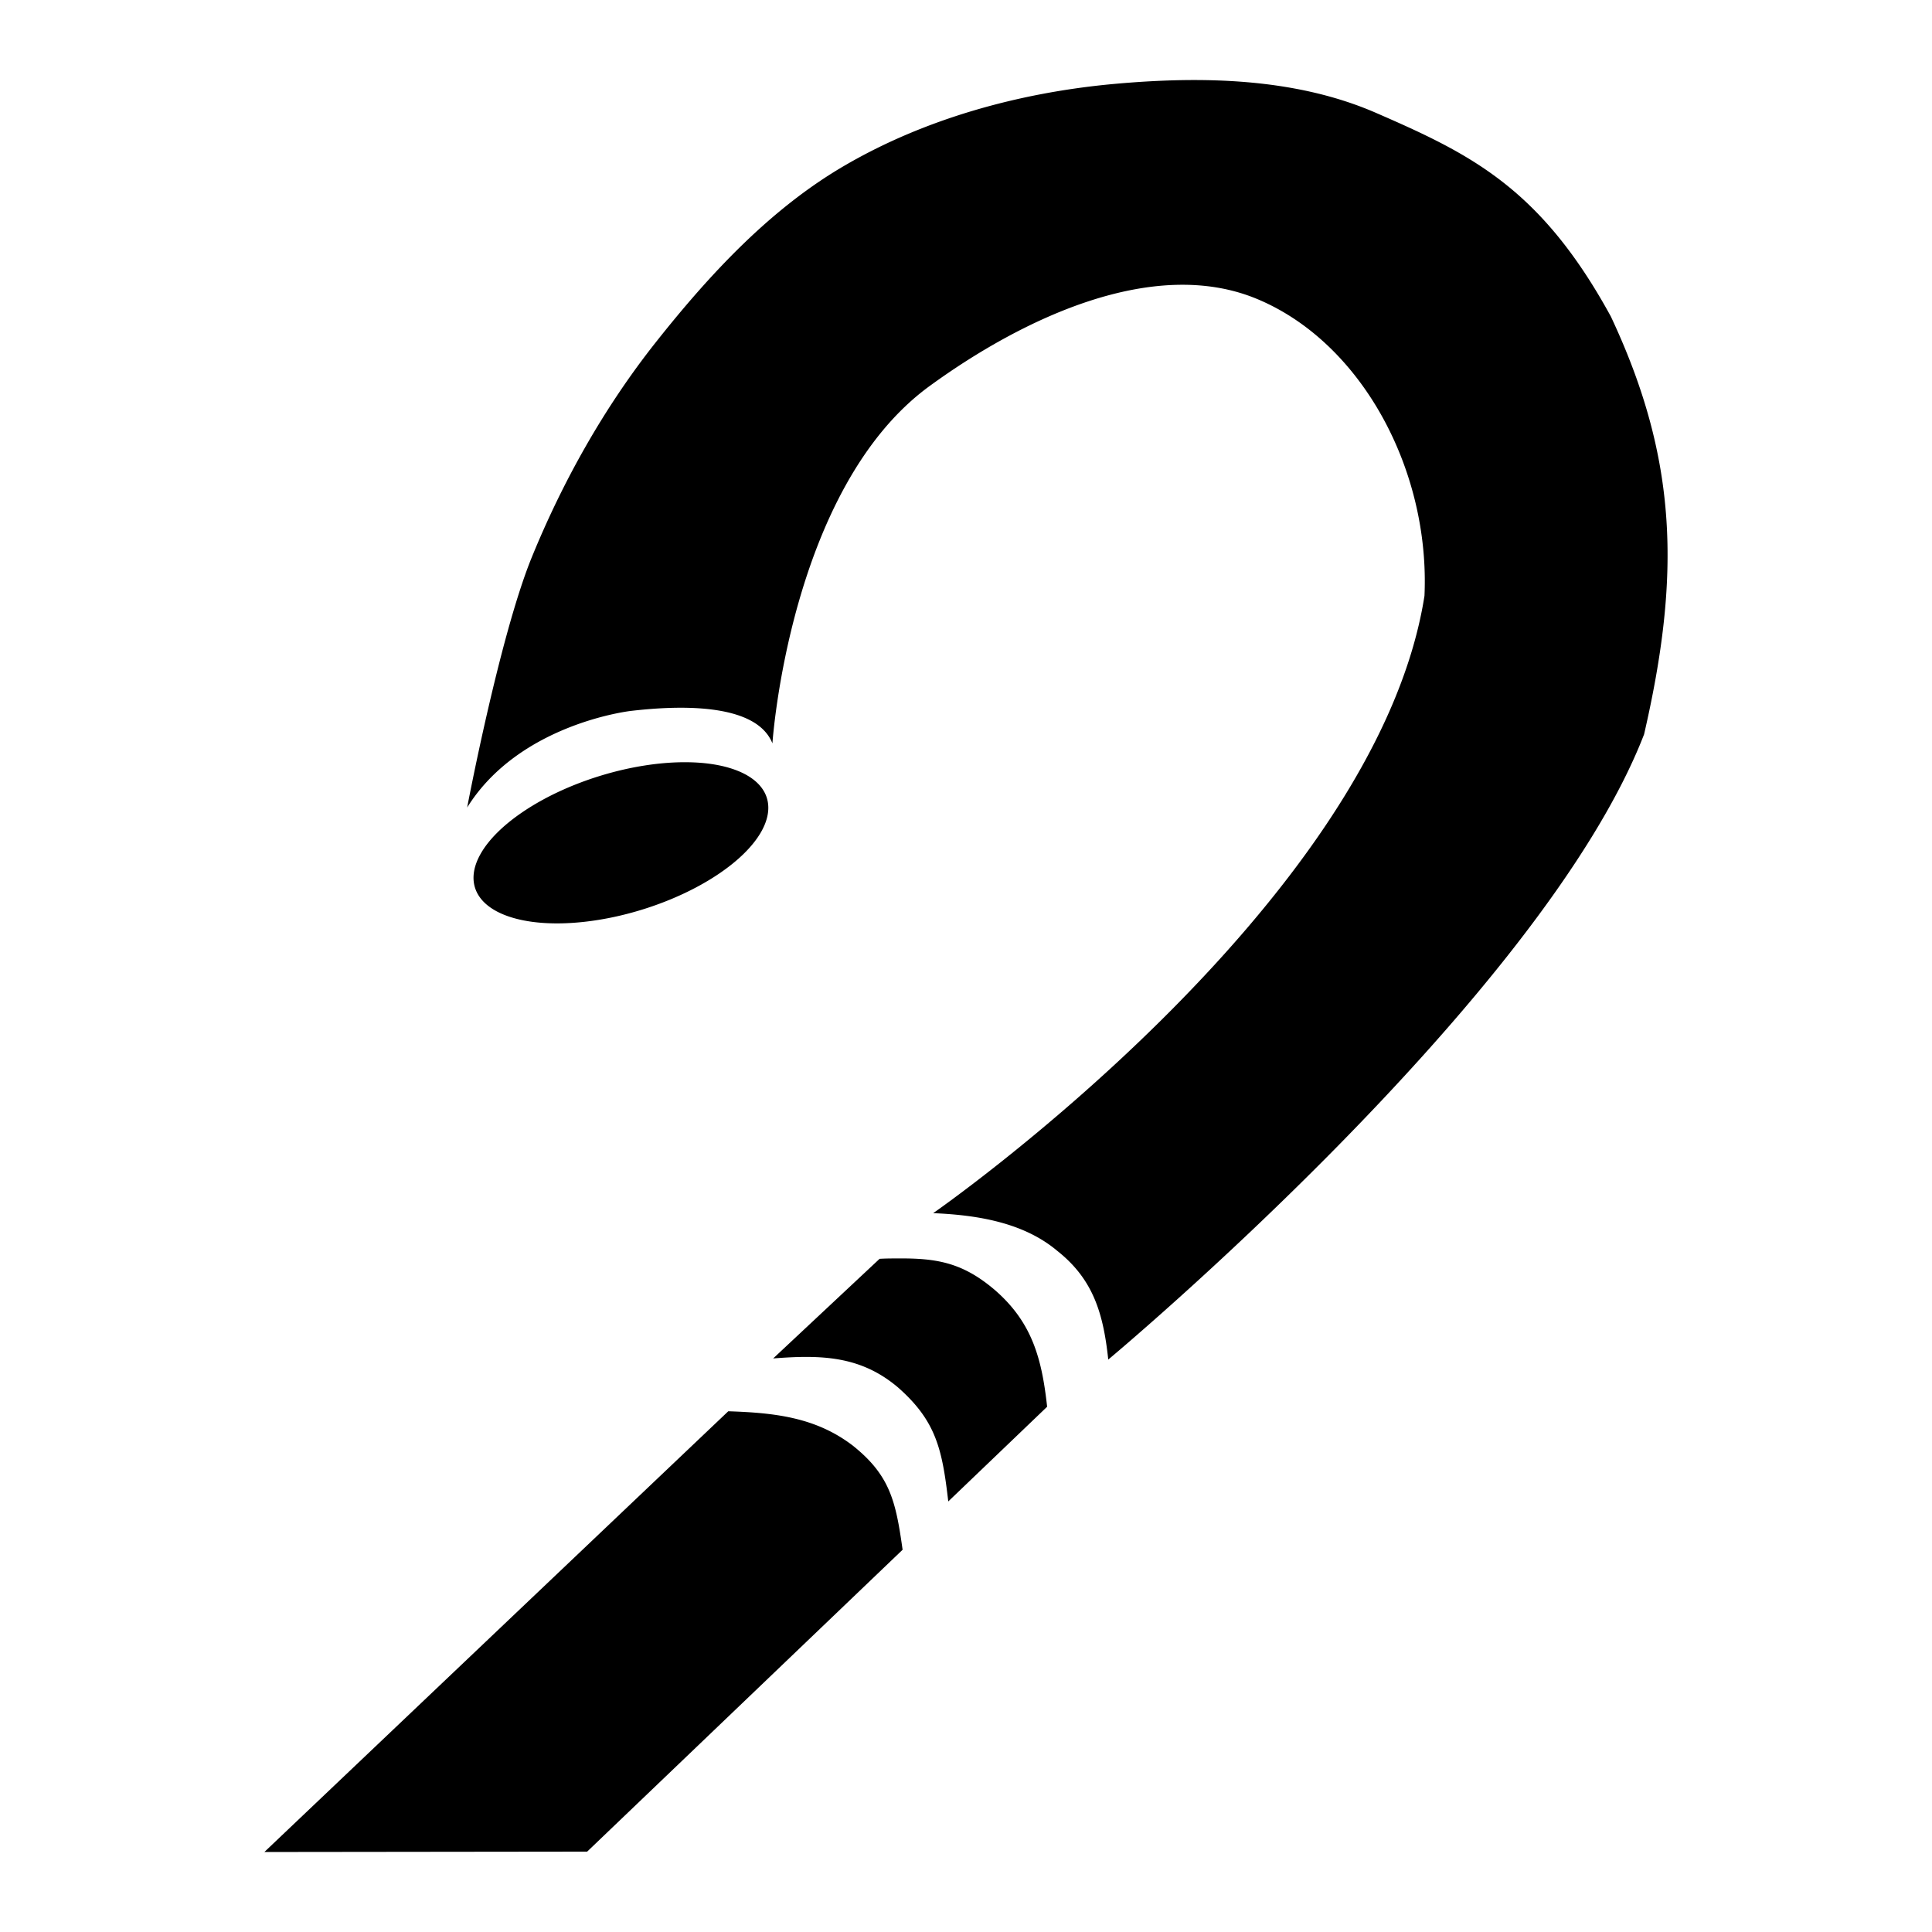 <?xml version="1.0" encoding="utf-8"?><!-- Скачано с сайта svg4.ru / Downloaded from svg4.ru -->
<svg width="800px" height="800px" viewBox="0 0 512 512" xmlns="http://www.w3.org/2000/svg"><path fill="#000000" d="M316.3 21.21c-7.6.01-15.2.47-22.6 1.18-24 2.37-48.4 9.08-69.4 21.22-19.9 11.45-36.2 29.02-50.5 47.09-13.7 17.3-24.7 36.9-33 57.3-8.5 21.1-17 66-17 66 13.9-22.3 43.4-25.6 43.4-25.6 12-1.4 33.1-2.4 37.5 8.6 0 0 4.5-67.8 41.8-94.8 24.1-17.52 59.2-34.6 86.9-22.86C361 90.99 379 124.7 377.5 157.9c-12.9 82.2-130.2 163.6-130.2 163.6 12.1.5 24.1 2.6 32.9 10 9.6 7.6 12.2 16.7 13.5 28.8 0 0 114.9-95.7 142-165.7 9.7-42.1 9-72.8-8.8-110.71-18.6-34.06-37.1-43.04-62.3-54-15-6.52-31.7-8.69-48.3-8.68zM182.1 202a18.56 40.42 72.94 0 0-43.6 13.2 18.56 40.42 72.94 0 0-3 27.9 18.56 40.42 72.94 0 0 55.1-11.6 18.56 40.42 72.94 0 0 3-27.9 18.56 40.42 72.94 0 0-11.5-1.6zm55.7 131.5c-1.5 0-3 0-4.7.1L204.9 360c12.8-1 23.2-.7 33.1 7.7 10.1 8.9 11.7 16.4 13.3 30.2l26.2-25.1c-1.4-12.8-4-22.3-13.7-30.8-8.6-7.4-15.5-8.6-26-8.5zM193 374L70.06 490.8l85.54-.1 83.6-80c-1.8-12.8-3.3-19.7-13.2-27.6-9.8-7.5-20.7-8.7-33-9.1z"/></svg>